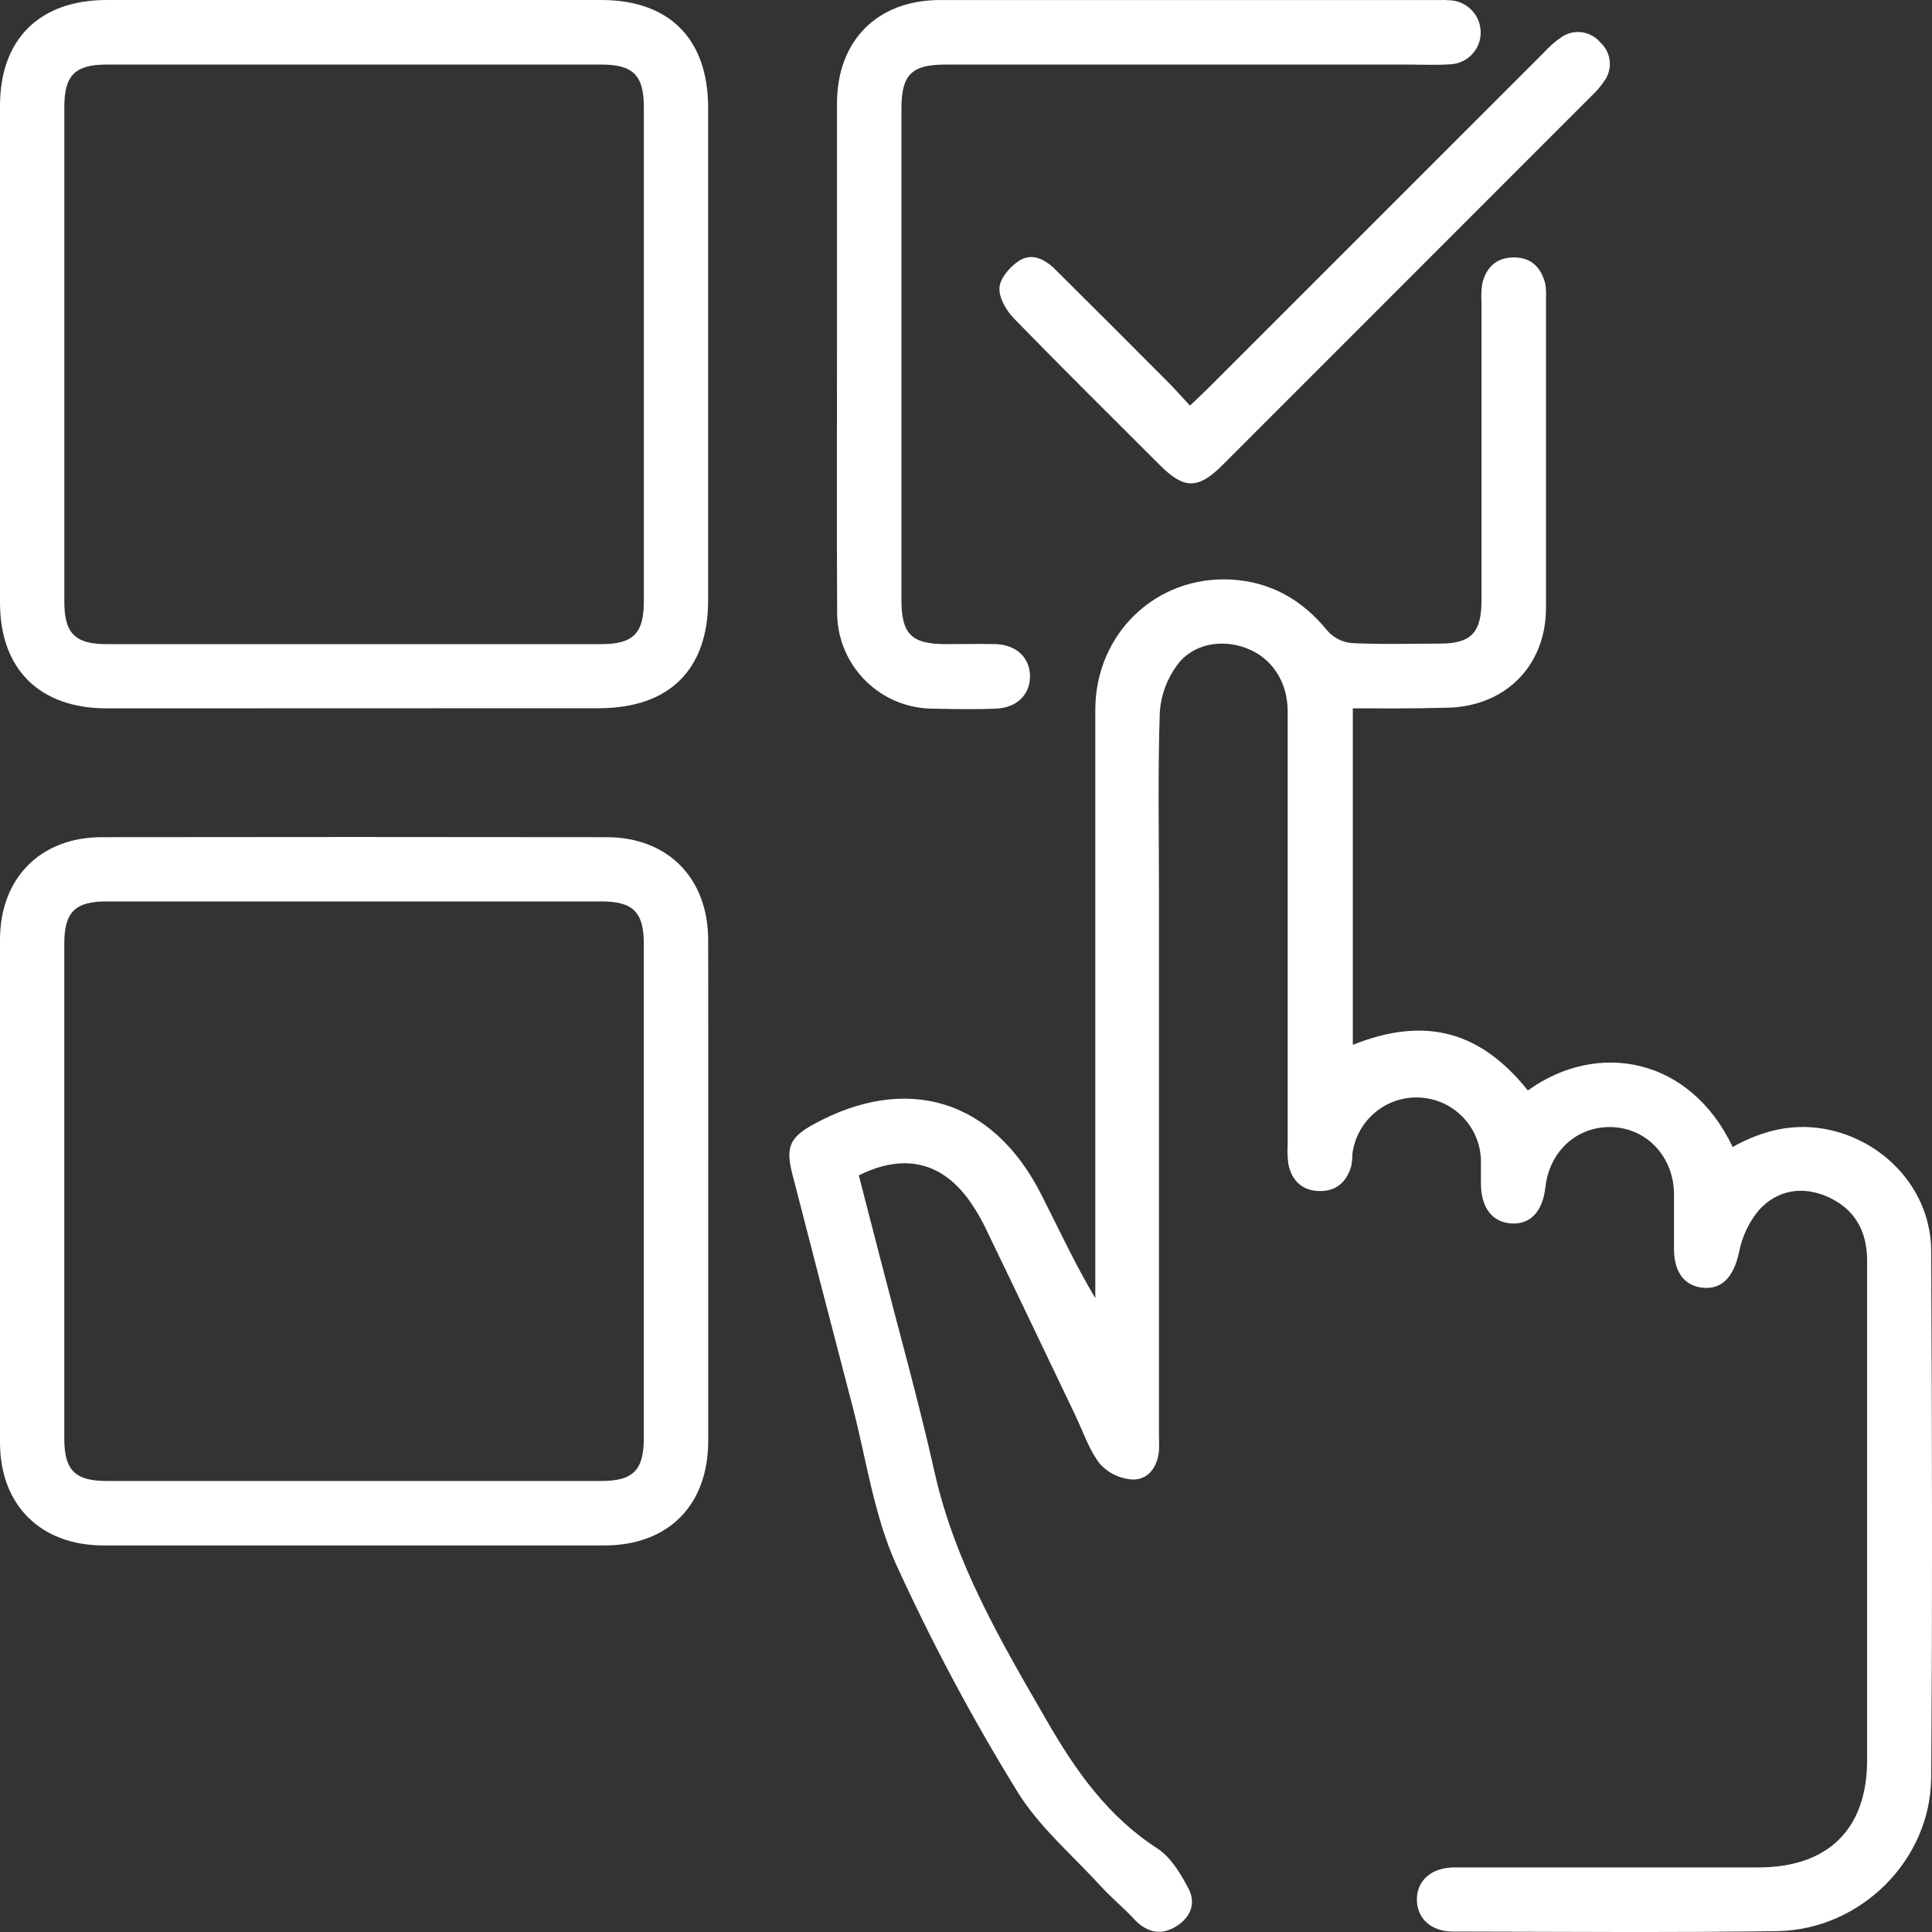 <svg width="40" height="40" viewBox="0 0 40 40" fill="none" xmlns="http://www.w3.org/2000/svg">
<rect x="0" y="0" width="40" height="40" fill="#333333" stroke="none"/>
<path d="M28.009 14.666V21.632C29.505 21.034 30.65 21.347 31.633 22.577C33.071 21.538 34.99 21.884 35.873 23.747C36.509 23.392 37.177 23.232 37.907 23.4C39.086 23.673 39.978 24.689 39.983 25.897C40.001 29.535 40.01 33.174 39.983 36.807C39.969 38.522 38.512 39.956 36.794 39.982C34.558 40.014 32.323 39.994 30.086 39.991C29.628 39.991 29.338 39.721 29.335 39.331C29.332 38.94 29.63 38.663 30.114 38.663C32.21 38.663 34.307 38.663 36.404 38.663C37.852 38.663 38.657 37.867 38.657 36.436C38.657 32.992 38.657 29.548 38.657 26.104C38.657 25.485 38.398 25.024 37.834 24.776C37.313 24.548 36.797 24.637 36.419 25.051C36.209 25.303 36.067 25.604 36.005 25.926C35.901 26.409 35.671 26.693 35.275 26.663C34.878 26.633 34.663 26.346 34.658 25.869C34.658 25.48 34.658 25.09 34.658 24.702C34.644 23.94 34.09 23.358 33.369 23.335C32.648 23.313 32.079 23.839 31.997 24.574C31.94 25.08 31.688 25.354 31.294 25.33C30.9 25.307 30.666 25.013 30.661 24.51C30.661 24.343 30.661 24.176 30.661 24.009C30.649 23.673 30.511 23.355 30.274 23.116C30.038 22.878 29.72 22.737 29.385 22.723C29.049 22.708 28.72 22.82 28.464 23.037C28.207 23.253 28.042 23.559 28 23.892C27.999 23.975 27.992 24.058 27.977 24.14C27.881 24.474 27.662 24.669 27.309 24.659C26.956 24.649 26.745 24.445 26.675 24.102C26.656 23.965 26.651 23.826 26.66 23.687C26.66 20.701 26.66 17.715 26.66 14.729C26.66 14.111 26.333 13.623 25.808 13.421C25.301 13.225 24.695 13.326 24.372 13.768C24.161 14.053 24.036 14.393 24.012 14.748C23.971 15.982 23.995 17.219 23.995 18.455V29.665C23.995 29.791 24.002 29.917 23.995 30.041C23.962 30.375 23.773 30.633 23.459 30.632C23.329 30.626 23.201 30.594 23.083 30.538C22.965 30.483 22.86 30.404 22.772 30.308C22.549 30.02 22.426 29.648 22.265 29.306C21.653 28.03 21.047 26.753 20.43 25.48C20.319 25.241 20.185 25.014 20.029 24.802C19.459 24.046 18.687 23.882 17.781 24.335C17.933 24.925 18.089 25.525 18.243 26.126C18.615 27.573 19.022 29.021 19.349 30.479C19.773 32.372 20.736 34.006 21.687 35.649C22.271 36.661 22.938 37.609 23.956 38.266C24.239 38.449 24.446 38.793 24.608 39.103C24.778 39.432 24.627 39.734 24.306 39.91C23.985 40.085 23.701 39.979 23.457 39.709C23.245 39.479 22.997 39.282 22.789 39.05C22.193 38.398 21.492 37.806 21.044 37.062C20.114 35.551 19.28 33.984 18.544 32.369C18.093 31.358 17.936 30.214 17.654 29.128C17.233 27.518 16.816 25.907 16.402 24.296C16.262 23.752 16.355 23.544 16.847 23.276C18.776 22.22 20.558 22.764 21.555 24.724C21.918 25.437 22.253 26.164 22.677 26.878V26.45C22.677 22.534 22.677 18.617 22.677 14.701C22.677 13.118 23.934 11.918 25.485 11.999C26.305 12.044 26.961 12.416 27.482 13.058C27.609 13.202 27.786 13.294 27.977 13.314C28.586 13.344 29.201 13.327 29.809 13.325C30.453 13.325 30.673 13.102 30.673 12.434C30.673 10.379 30.673 8.324 30.673 6.268C30.665 6.143 30.669 6.018 30.685 5.894C30.758 5.537 30.983 5.325 31.353 5.33C31.703 5.33 31.91 5.541 31.993 5.876C32.009 5.972 32.014 6.07 32.008 6.167C32.008 8.305 32.008 10.445 32.008 12.584C32.008 13.799 31.148 14.644 29.928 14.653C29.291 14.671 28.668 14.666 28.009 14.666Z" fill="white"/>
<path d="M2.211 14.666C0.819 14.666 0.001 13.856 0 12.478C0 9.049 0 5.62 0 2.19C0 0.811 0.818 0.001 2.208 0H12.449C13.859 0 14.66 0.807 14.661 2.227V12.431C14.661 13.866 13.856 14.658 12.41 14.663L2.211 14.666ZM13.33 7.333C13.33 5.626 13.33 3.919 13.33 2.212C13.33 1.56 13.107 1.337 12.455 1.337H2.206C1.553 1.337 1.332 1.56 1.332 2.212C1.332 5.626 1.332 9.043 1.332 12.461C1.332 13.113 1.555 13.336 2.206 13.336H12.454C13.106 13.336 13.329 13.113 13.33 12.461C13.331 10.751 13.331 9.042 13.33 7.333Z" fill="white"/>
<path d="M14.663 24.708C14.663 26.415 14.663 28.122 14.663 29.829C14.663 31.165 13.837 31.995 12.515 31.997C9.058 31.997 5.602 31.997 2.146 31.997C0.843 31.997 0.002 31.163 0 29.869C0 26.398 0 22.927 0 19.457C0 18.18 0.838 17.334 2.105 17.333C5.589 17.328 9.073 17.328 12.557 17.333C13.825 17.333 14.659 18.179 14.662 19.458C14.666 21.21 14.663 22.959 14.663 24.708ZM1.331 24.666C1.331 26.373 1.331 28.08 1.331 29.787C1.331 30.439 1.554 30.661 2.205 30.662H12.454C13.105 30.662 13.327 30.439 13.329 29.786C13.329 26.372 13.329 22.955 13.329 19.537C13.329 18.885 13.106 18.663 12.452 18.663H2.205C1.552 18.663 1.331 18.886 1.331 19.537C1.33 21.249 1.33 22.959 1.331 24.666Z" fill="white"/>
<path d="M17.329 7.309C17.329 5.588 17.329 3.866 17.329 2.145C17.329 0.841 18.162 0.003 19.458 0.001C22.901 0.001 26.344 0.001 29.787 0.001C29.87 -0.002 29.954 0 30.037 0.007C30.206 0.019 30.363 0.095 30.478 0.219C30.593 0.343 30.657 0.506 30.656 0.675C30.656 0.844 30.591 1.006 30.474 1.128C30.358 1.251 30.198 1.323 30.03 1.331C29.754 1.351 29.473 1.337 29.197 1.337H19.578C18.87 1.337 18.663 1.546 18.663 2.255C18.663 5.642 18.663 9.03 18.663 12.419C18.663 13.128 18.871 13.335 19.578 13.336C19.925 13.336 20.272 13.328 20.619 13.336C21.046 13.351 21.325 13.621 21.325 14.004C21.325 14.387 21.045 14.655 20.619 14.672C20.194 14.689 19.759 14.682 19.329 14.672C19.065 14.673 18.802 14.621 18.558 14.52C18.313 14.418 18.092 14.269 17.906 14.08C17.72 13.892 17.573 13.668 17.475 13.423C17.376 13.177 17.328 12.914 17.332 12.649C17.322 10.864 17.329 9.087 17.329 7.309Z" fill="white"/>
<path d="M24.637 8.398C24.795 8.247 24.905 8.146 25.012 8.039C27.329 5.722 29.646 3.405 31.963 1.089C32.074 0.965 32.2 0.855 32.338 0.762C32.462 0.68 32.612 0.647 32.759 0.669C32.906 0.691 33.039 0.766 33.134 0.88C33.239 0.975 33.306 1.104 33.325 1.244C33.344 1.384 33.313 1.526 33.237 1.645C33.154 1.773 33.056 1.89 32.944 1.993C30.402 4.538 27.86 7.081 25.317 9.623C24.807 10.132 24.52 10.134 24.019 9.635C23.007 8.624 21.99 7.618 20.992 6.593C20.833 6.429 20.677 6.161 20.693 5.955C20.708 5.749 20.916 5.519 21.099 5.399C21.364 5.227 21.636 5.367 21.847 5.578C22.625 6.35 23.401 7.126 24.175 7.903C24.322 8.05 24.46 8.207 24.637 8.398Z" fill="white"/>
</svg>
